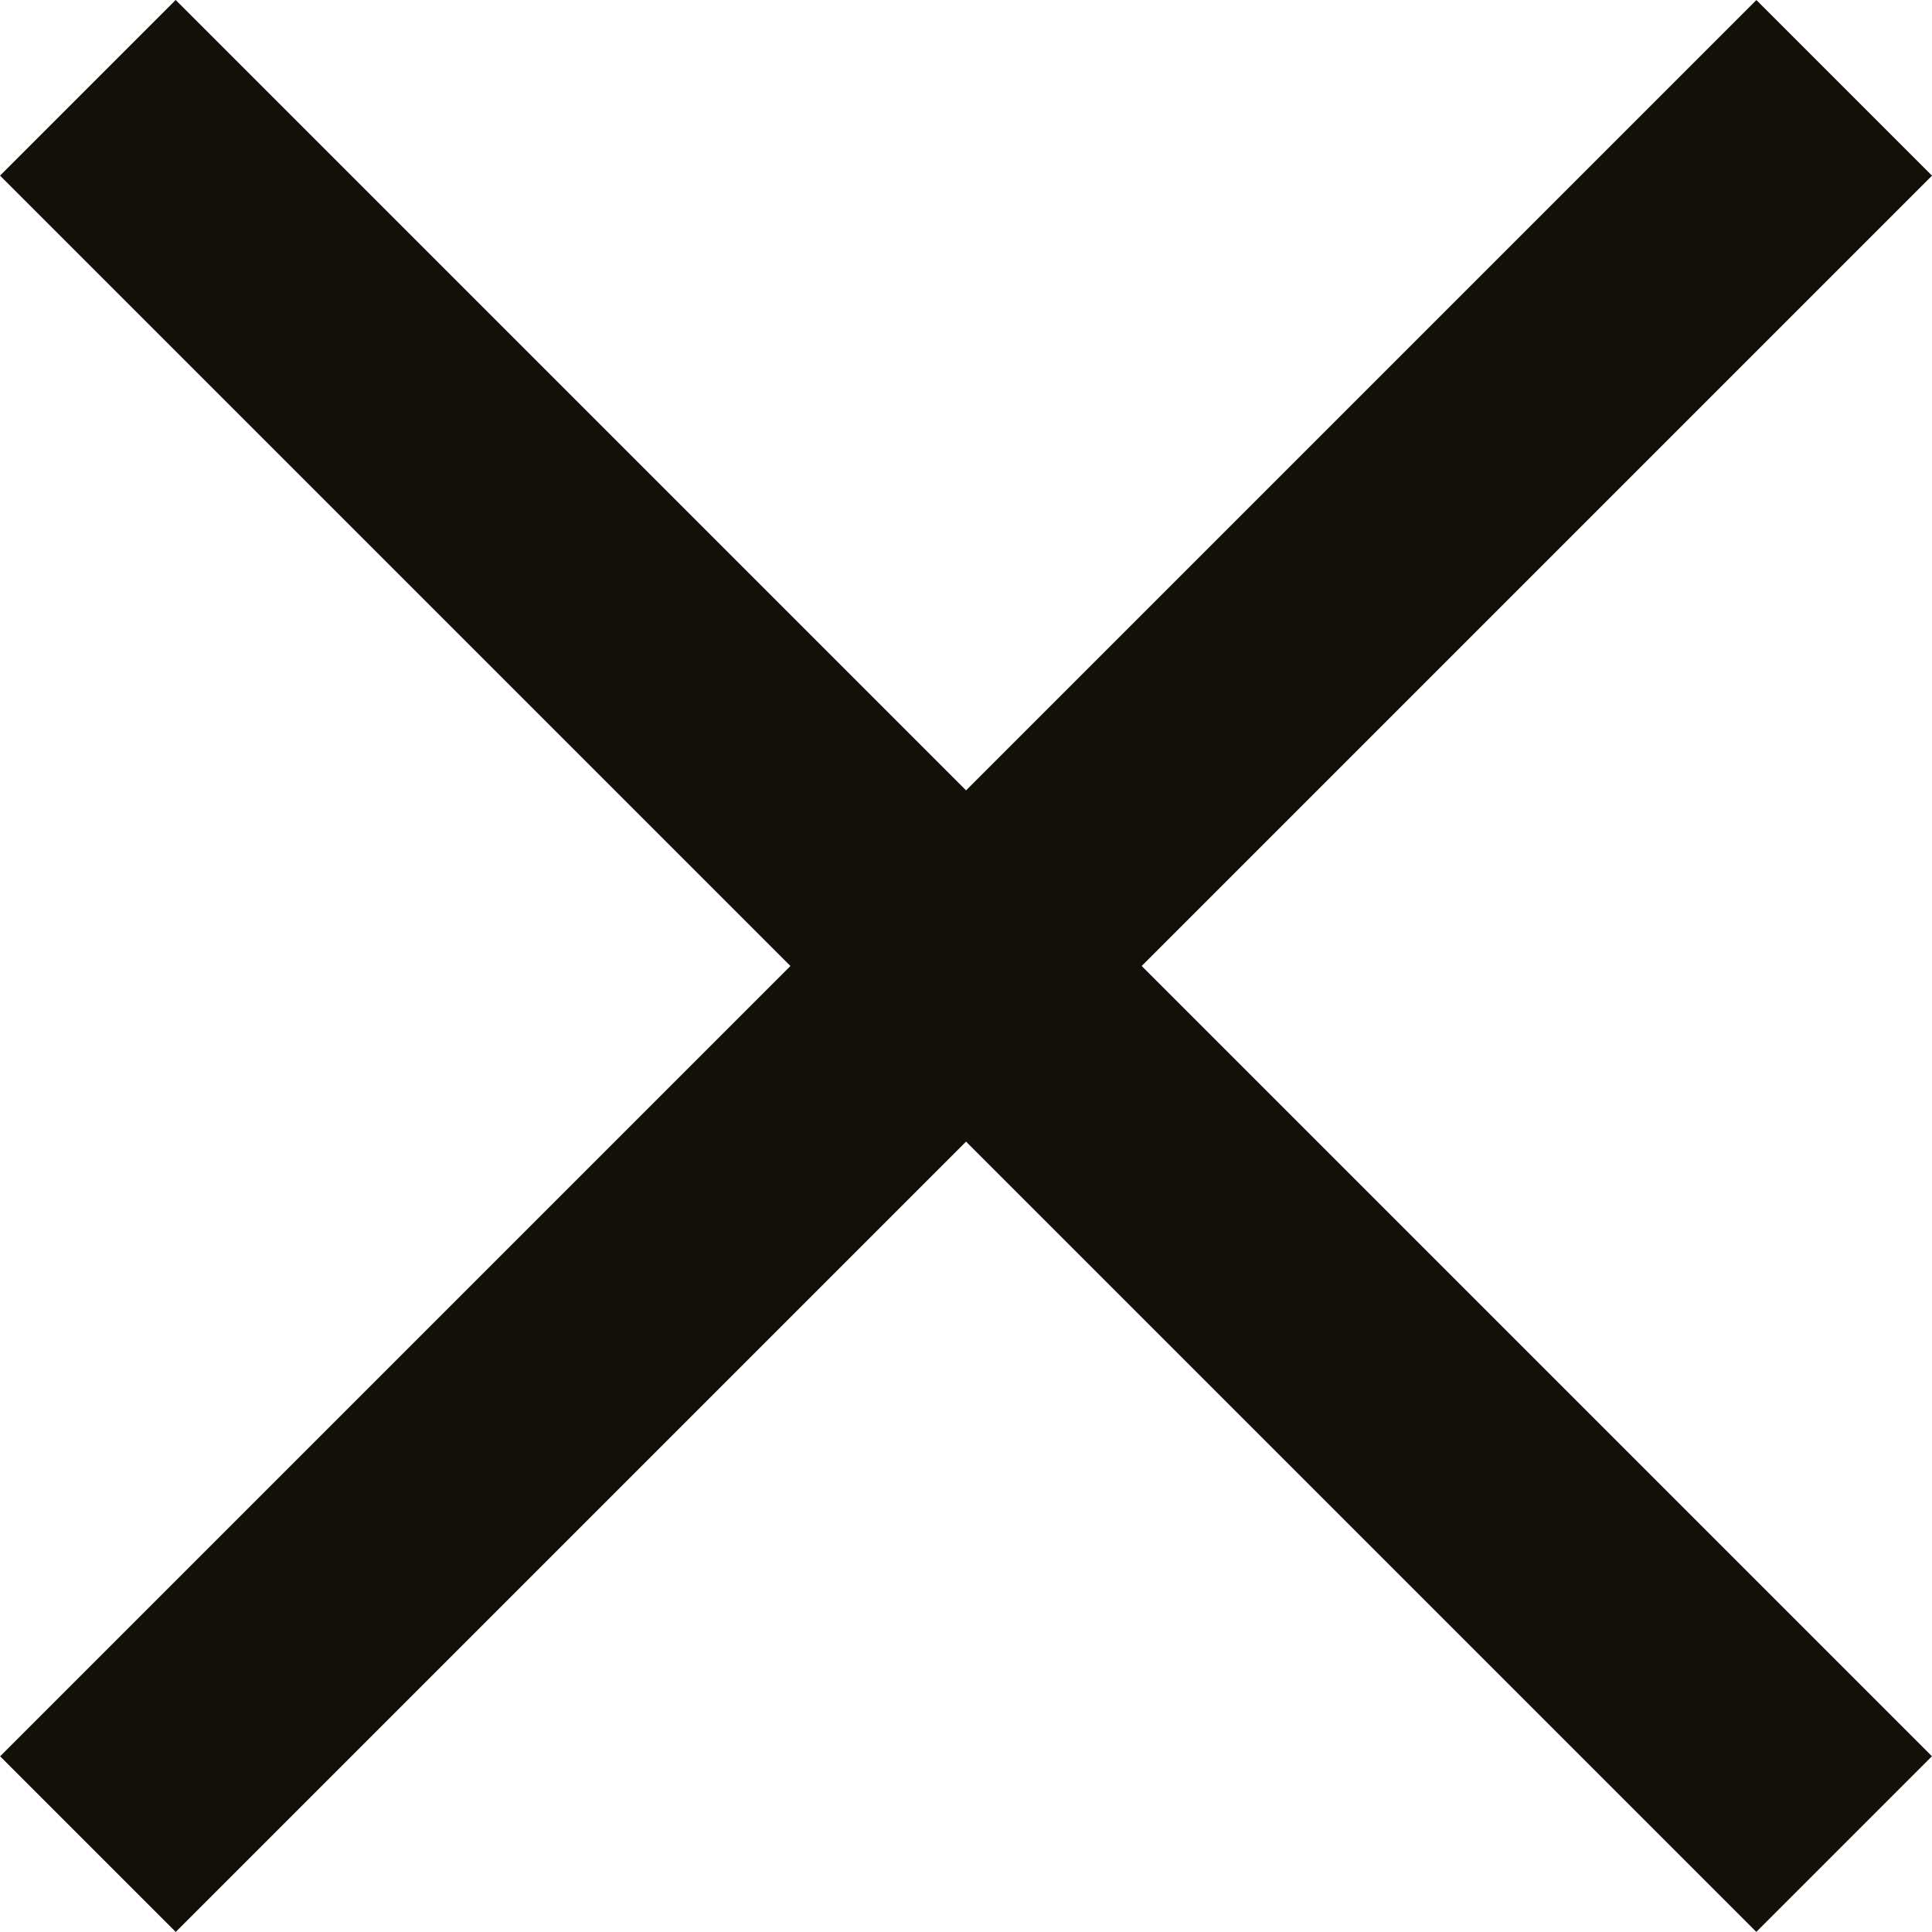 <svg xmlns="http://www.w3.org/2000/svg" width="11.668" height="11.667" viewBox="0 0 11.668 11.667"><defs><style>.a{fill:#131009;}</style></defs><rect class="a" width="15" height="1.5" transform="translate(11.668 1.061) rotate(135)"/><rect class="a" width="15" height="1.5" transform="translate(1.061) rotate(45)"/></svg>